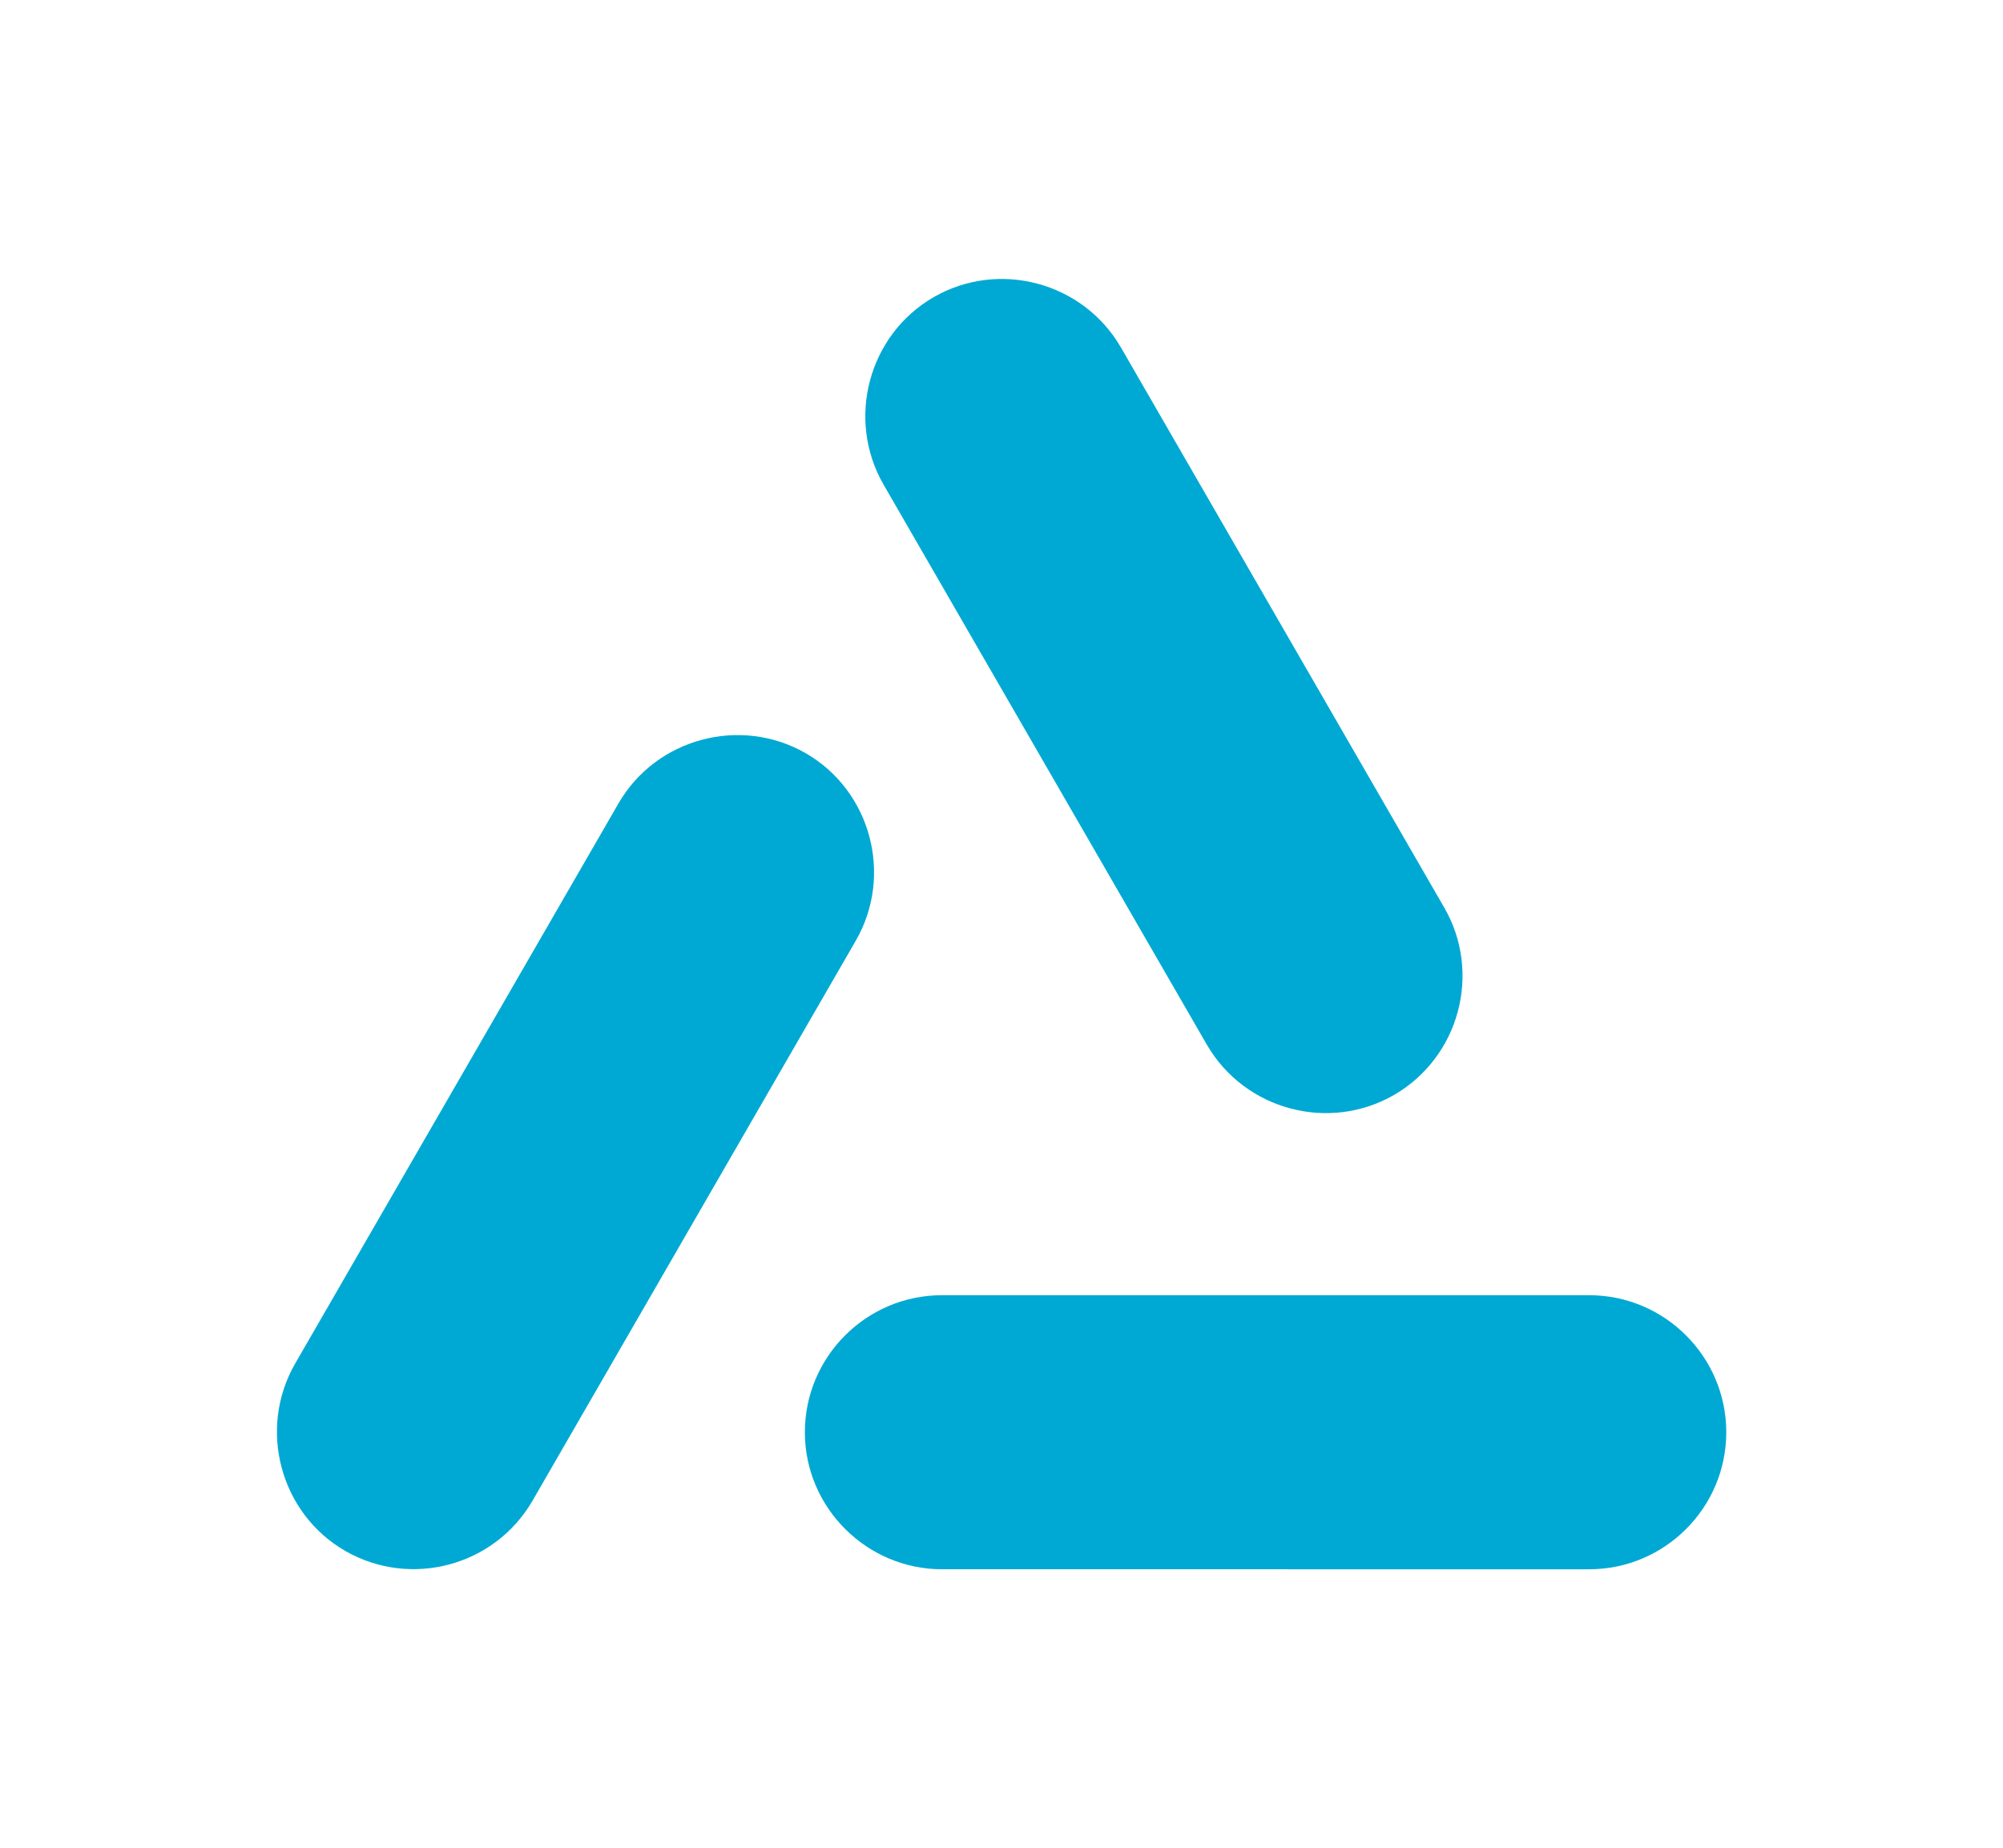 <?xml version="1.0" encoding="utf-8"?>
<!-- Generator: Adobe Illustrator 24.0.3, SVG Export Plug-In . SVG Version: 6.00 Build 0)  -->
<svg version="1.1" id="Layer_1" xmlns="http://www.w3.org/2000/svg" xmlns:xlink="http://www.w3.org/1999/xlink" x="0px" y="0px"
	 viewBox="0 0 45.89 42.35" style="enable-background:new 0 0 45.89 42.35;" xml:space="preserve">
<style type="text/css">
	.st0{fill:#FFFFFF;}
	.st1{fill:#00A9D3;}
	.st2{fill:#A3AFB1;}
	.st3{fill:#333333;}
	.st4{opacity:0.15;fill:#00A9D3;}
	.st5{opacity:0.75;fill:none;stroke:#00A9D3;stroke-width:0.25;stroke-miterlimit:10;}
</style>
<g>
	<g>
		<g>
			<path class="st1" d="M18.44,32.82L18.44,32.82c0-1.73,1.41-3.14,3.14-3.14h14.83c1.73,0,3.14,1.41,3.14,3.14v0
				c0,1.73-1.41,3.14-3.14,3.14H21.58C19.86,35.96,18.44,34.55,18.44,32.82z"/>
			<path class="st1" d="M21.39,6.81L21.39,6.81c1.49-0.86,3.42-0.35,4.29,1.15l7.41,12.84c0.86,1.49,0.35,3.42-1.15,4.29l0,0
				c-1.49,0.86-3.42,0.35-4.29-1.15L20.24,11.1C19.38,9.6,19.9,7.67,21.39,6.81z"/>
			<path class="st1" d="M7.91,35.54L7.91,35.54c-1.49-0.86-2.01-2.79-1.15-4.29l7.41-12.84c0.86-1.49,2.79-2.01,4.29-1.15l0,0
				c1.49,0.86,2.01,2.79,1.15,4.29L12.2,34.39C11.33,35.89,9.41,36.4,7.91,35.54z"/>
		</g>
	</g>
</g>
</svg>
